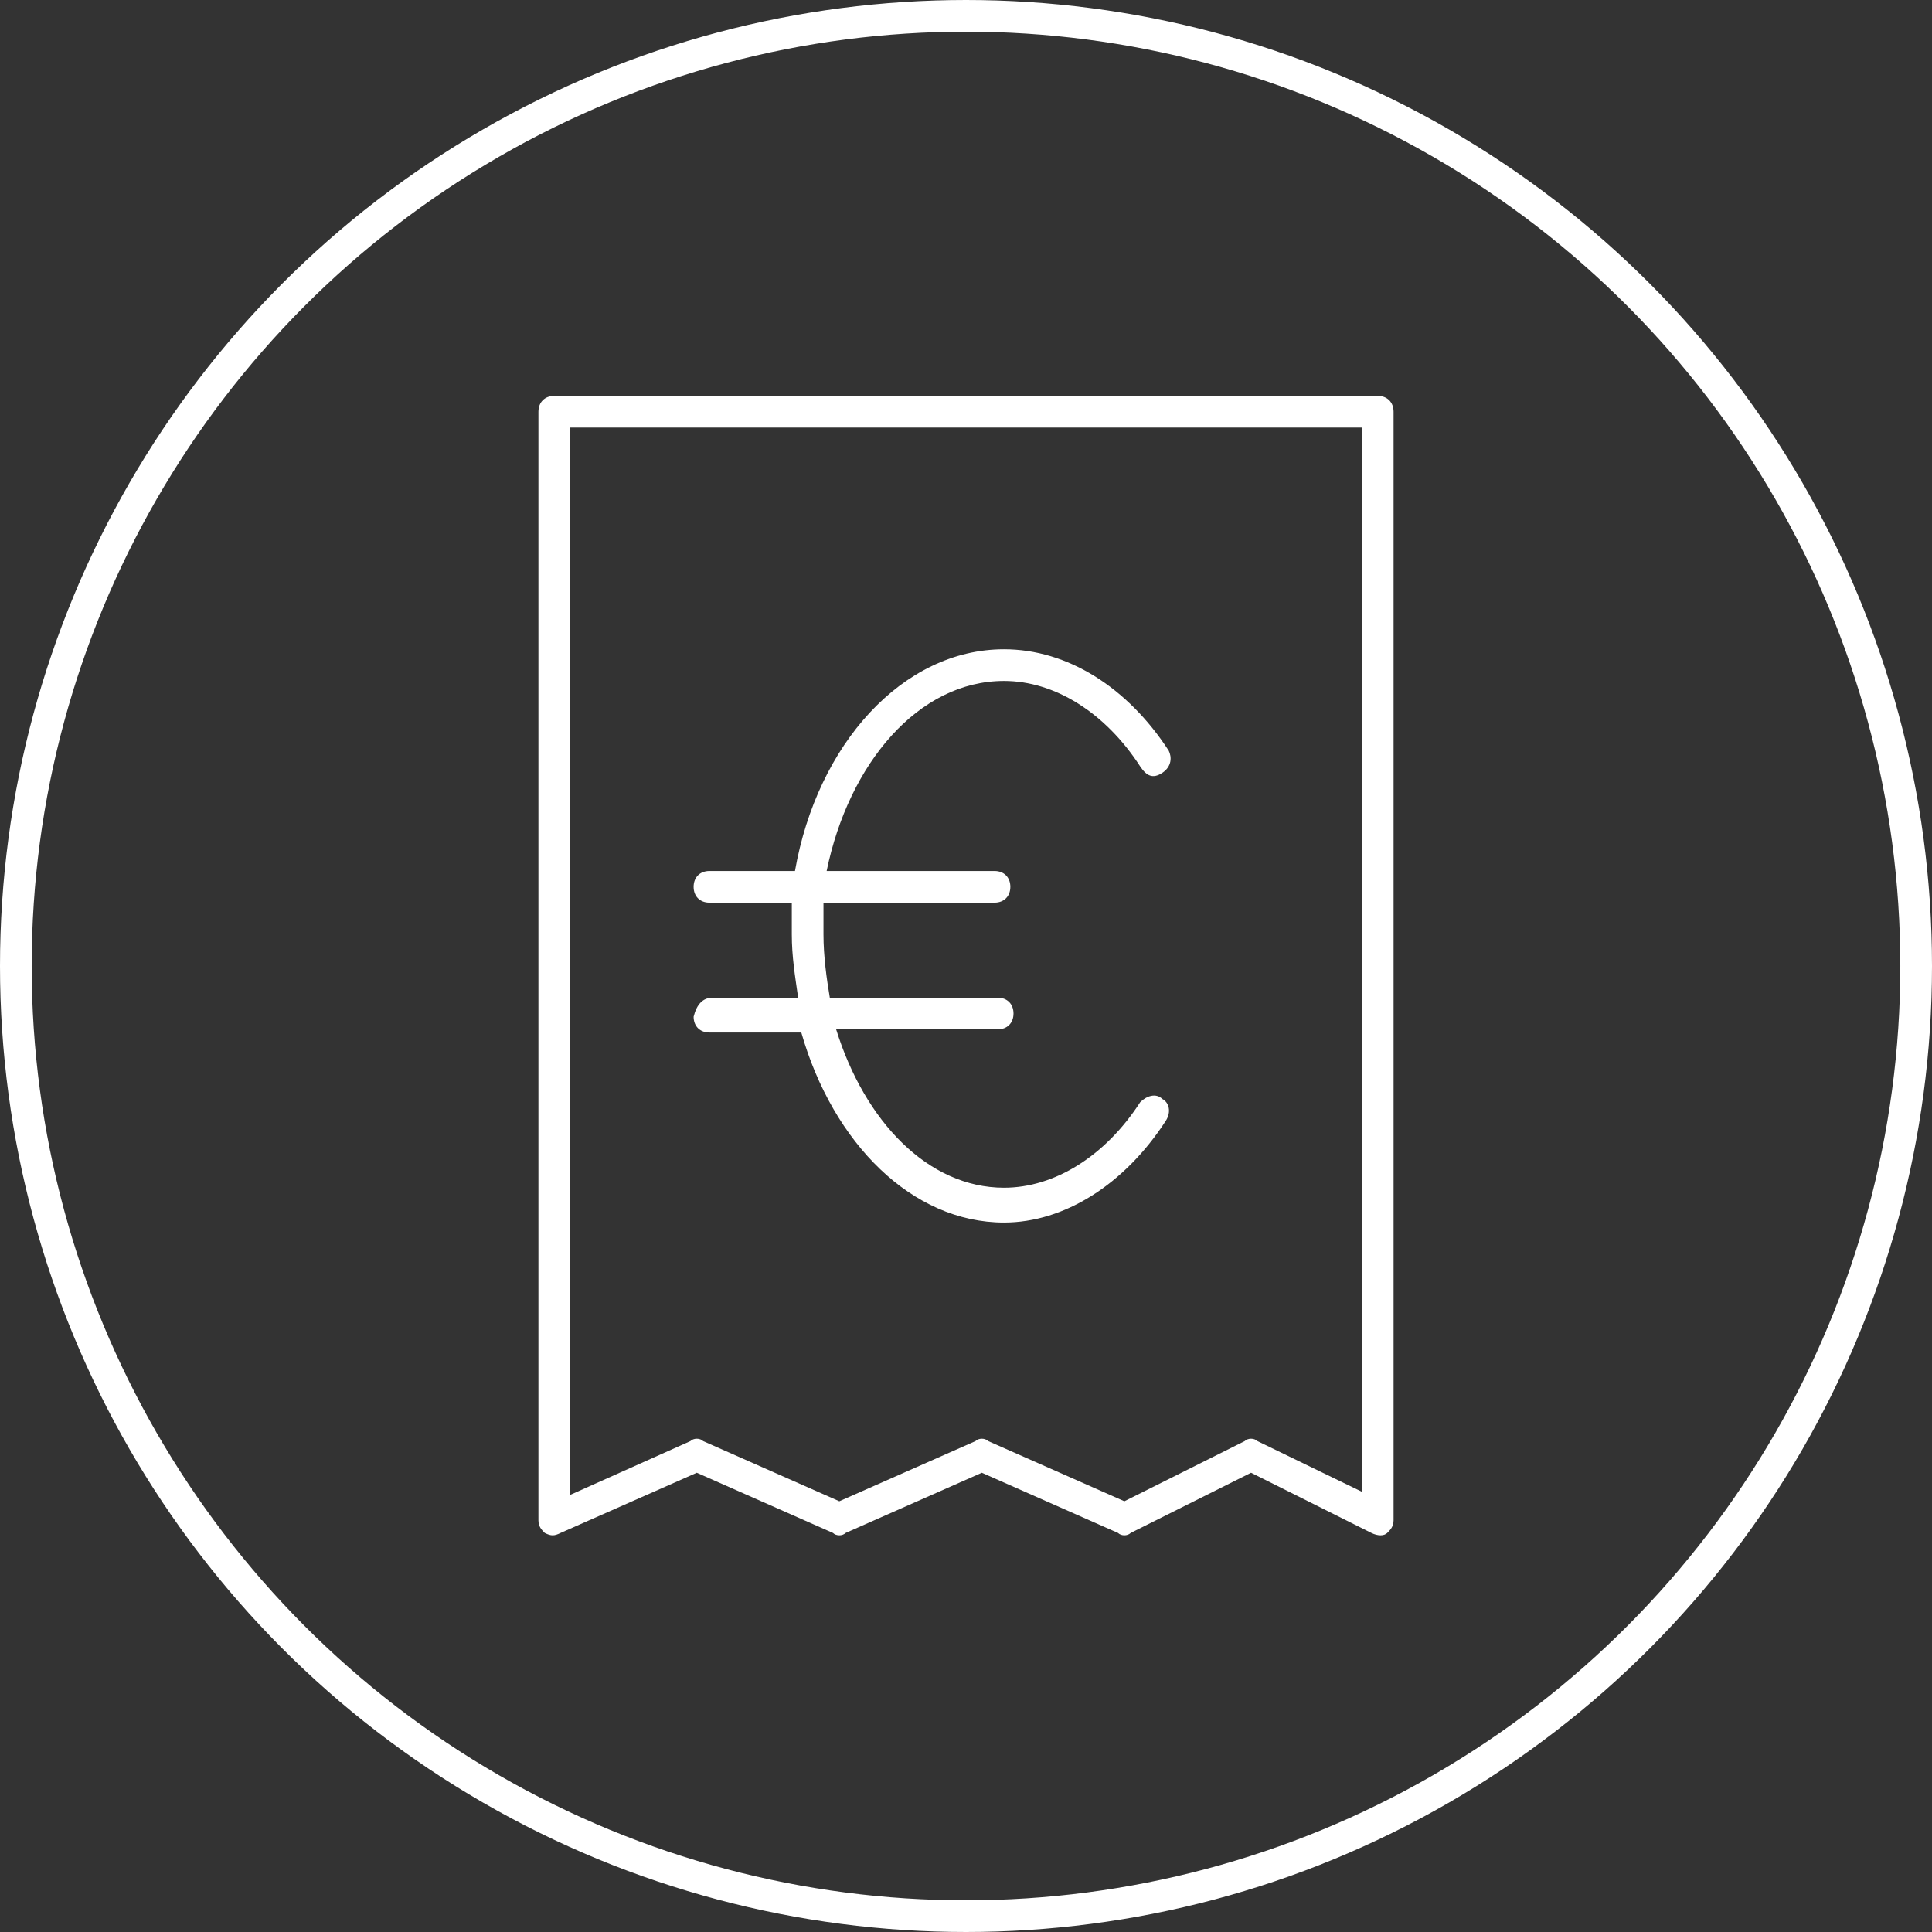 <?xml version="1.0" encoding="utf-8"?>
<!-- Generator: Adobe Illustrator 22.1.0, SVG Export Plug-In . SVG Version: 6.00 Build 0)  -->
<svg version="1.1" id="Ebene_1" xmlns="http://www.w3.org/2000/svg" xmlns:xlink="http://www.w3.org/1999/xlink" x="0px" y="0px"
	 viewBox="0 0 61 61" style="enable-background:new 0 0 61 61;" xml:space="preserve">
<rect x="0" y="0" width="61" height="61" fill="#333333" stroke="none"/>
<style type="text/css">
	.st0{fill:#FFFFFF;}
	.st1{fill:none;stroke:#FFFFFF;stroke-miterlimit:10;}
</style>
<path class="st0" d="M43,13.5H18v33.7l3.8-1.7c0.1-0.1,0.3-0.1,0.4,0l4.3,1.9l4.3-1.9c0.1-0.1,0.3-0.1,0.4,0l4.3,1.9l3.8-1.9
	c0.1-0.1,0.3-0.1,0.4,0l3.3,1.6V13.5z M44,13v35c0,0.2-0.1,0.3-0.2,0.4c-0.1,0.1-0.3,0.1-0.5,0l-3.8-1.9l-3.8,1.9
	c-0.1,0.1-0.3,0.1-0.4,0L31,46.5l-4.3,1.9c-0.1,0.1-0.3,0.1-0.4,0L22,46.5l-4.3,1.9c-0.2,0.1-0.3,0.1-0.5,0C17.1,48.3,17,48.2,17,48
	V13c0-0.3,0.2-0.5,0.5-0.5h26C43.8,12.5,44,12.7,44,13z M22.5,31.5h2.7c-0.1-0.7-0.2-1.3-0.2-2c0-0.3,0-0.7,0-1h-2.6
	c-0.3,0-0.5-0.2-0.5-0.5s0.2-0.5,0.5-0.5h2.7c0.7-4,3.4-7,6.6-7c2,0,3.9,1.2,5.2,3.2c0.1,0.2,0.1,0.5-0.2,0.7s-0.5,0.1-0.7-0.2
	c-1.1-1.7-2.7-2.7-4.3-2.7c-2.7,0-4.9,2.6-5.6,6h5.3c0.3,0,0.5,0.2,0.5,0.5s-0.2,0.5-0.5,0.5H26c0,0.3,0,0.7,0,1
	c0,0.7,0.1,1.4,0.2,2h5.3c0.3,0,0.5,0.2,0.5,0.5c0,0.3-0.2,0.5-0.5,0.5h-5.1c0.9,2.9,2.9,5,5.3,5c1.6,0,3.2-1,4.3-2.7
	c0.2-0.2,0.5-0.3,0.7-0.1c0.2,0.1,0.3,0.4,0.1,0.7c-1.3,2-3.2,3.2-5.1,3.2c-2.9,0-5.4-2.5-6.4-6h-2.9c-0.3,0-0.5-0.2-0.5-0.5
	C22,31.7,22.2,31.5,22.5,31.5z"/>
<circle class="st1" cx="30.5" cy="30.5" r="30"/>
</svg>
